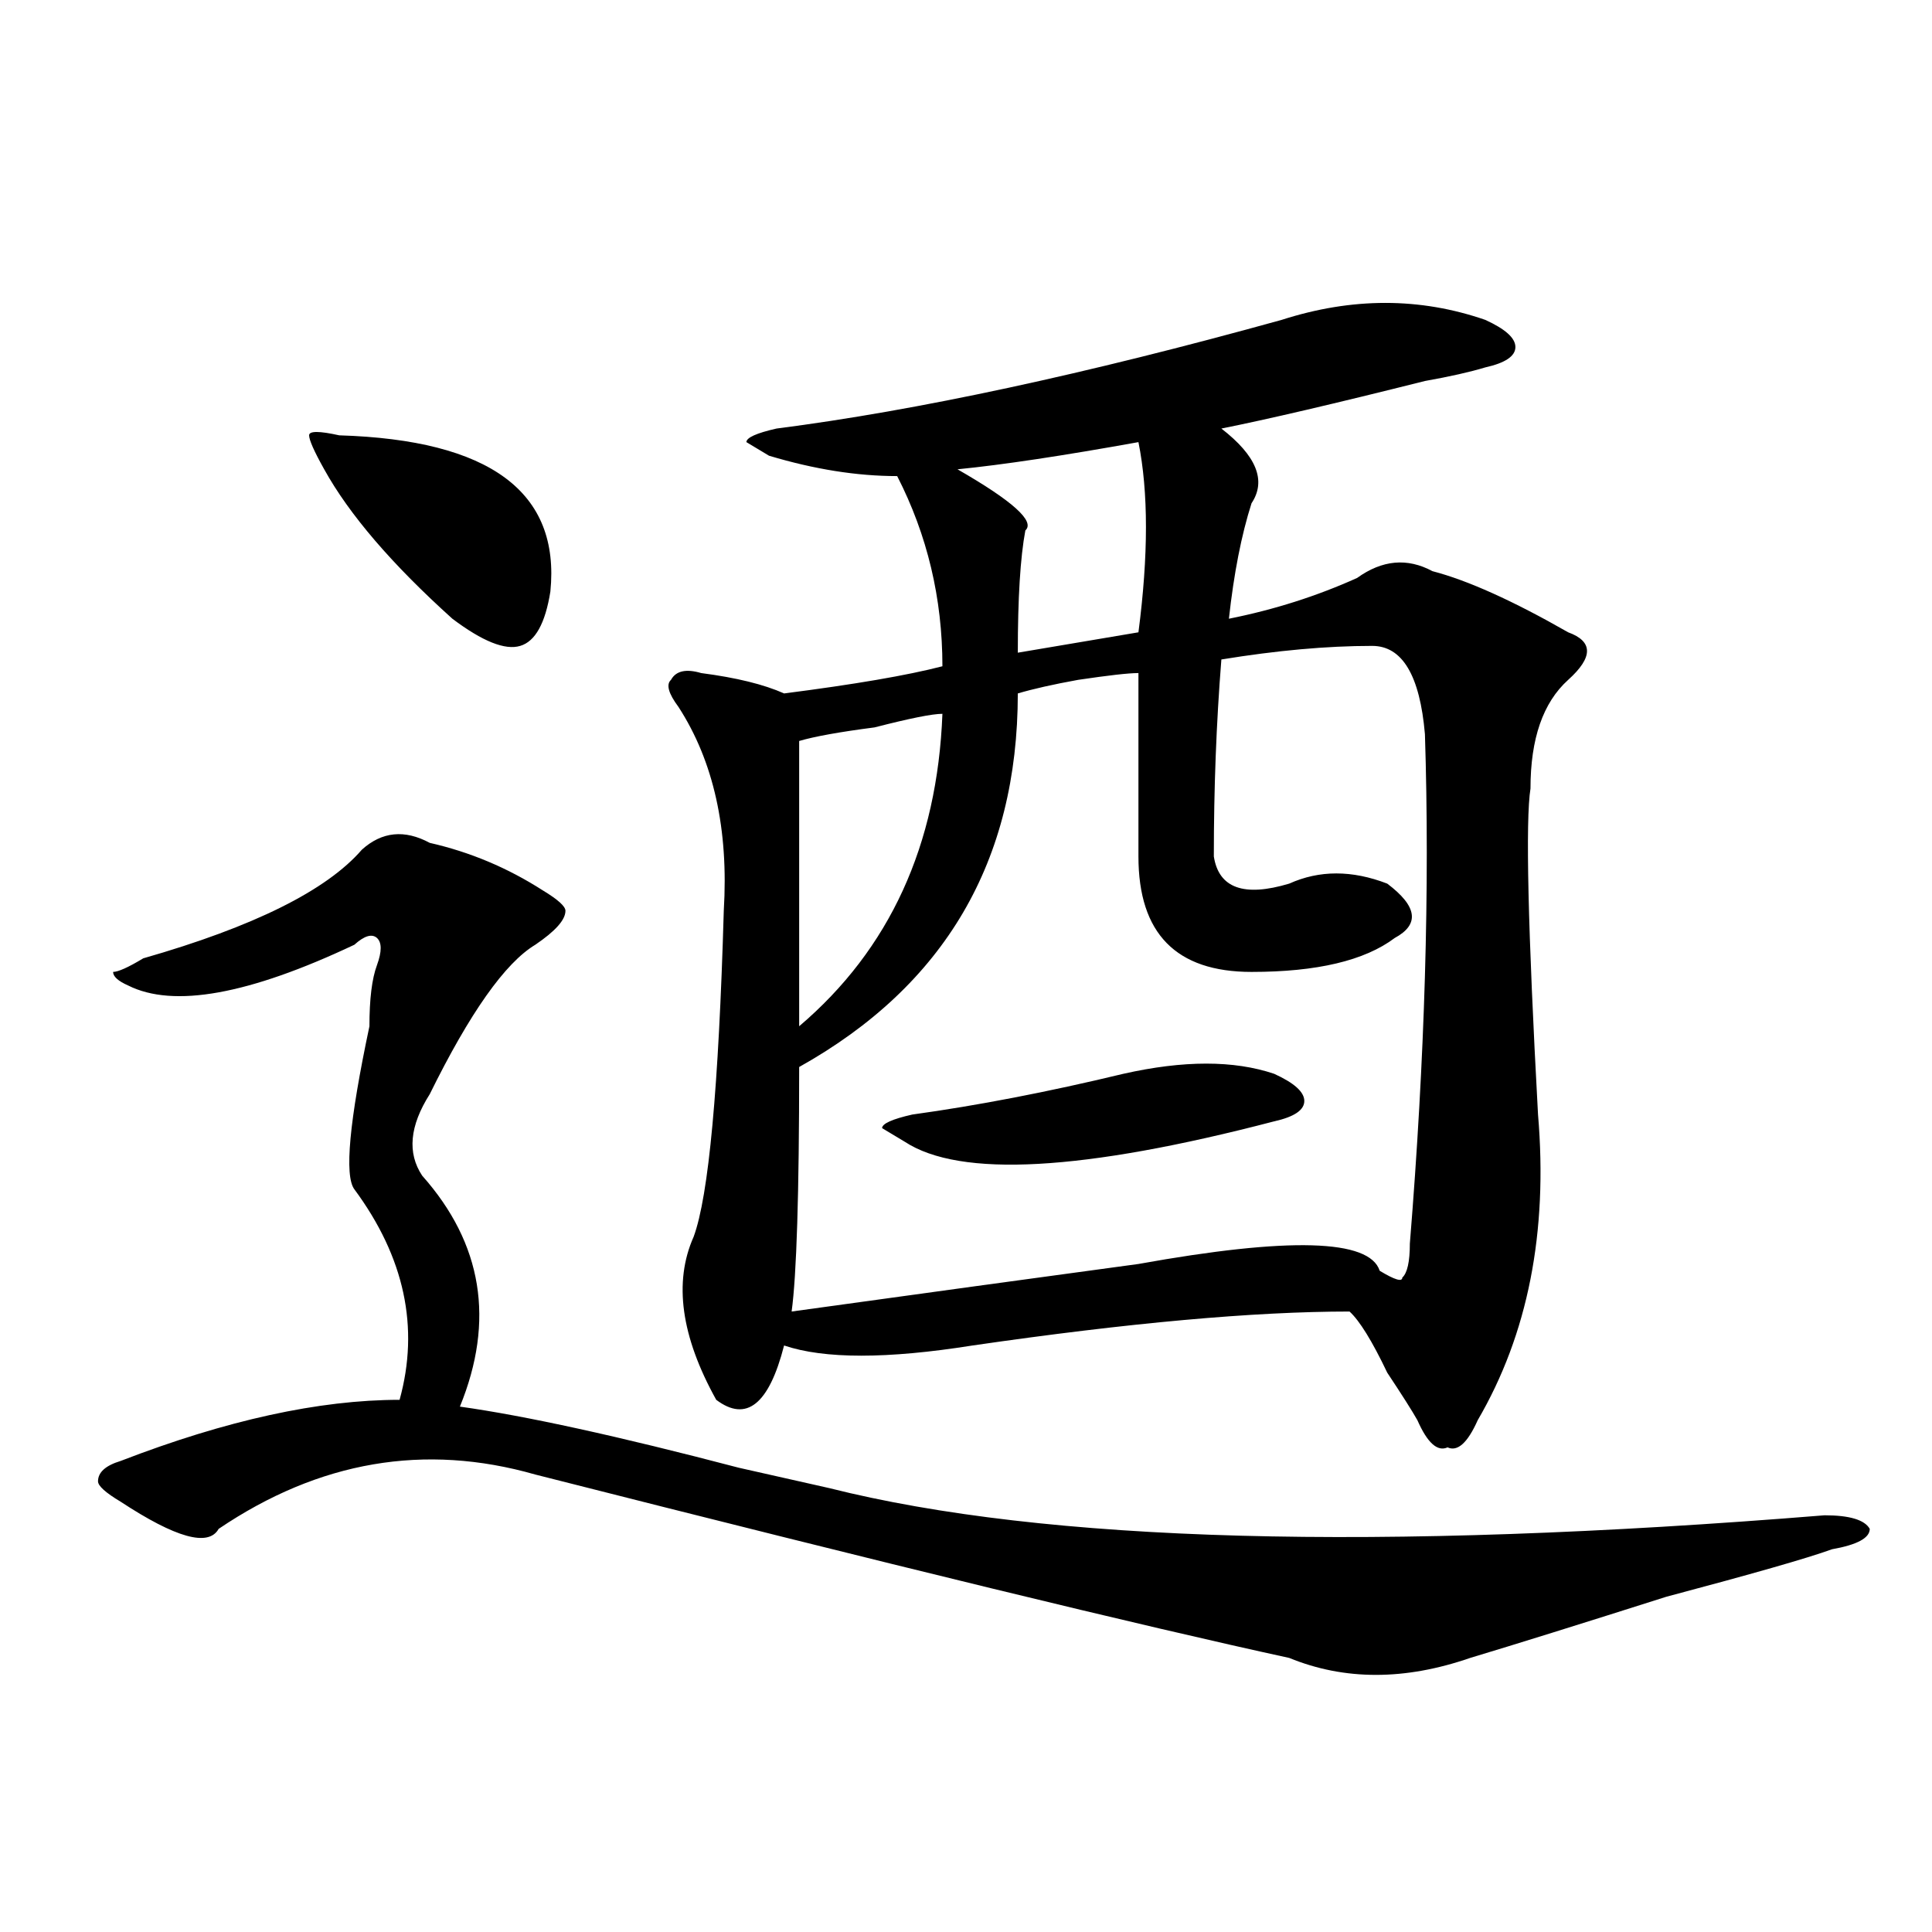 <?xml version="1.0" encoding="utf-8"?>
<!-- Generator: Adobe Illustrator 16.0.0, SVG Export Plug-In . SVG Version: 6.00 Build 0)  -->
<!DOCTYPE svg PUBLIC "-//W3C//DTD SVG 1.1//EN" "http://www.w3.org/Graphics/SVG/1.1/DTD/svg11.dtd">
<svg version="1.1" id="图层_1" xmlns="http://www.w3.org/2000/svg" xmlns:xlink="http://www.w3.org/1999/xlink" x="0px" y="0px"
	 width="1000px" height="1000px" viewBox="0 0 1000 1000" enable-background="new 0 0 1000 1000" xml:space="preserve">
<path d="M222.434,436.266c20.792,4.724,40.304,12.909,58.535,24.609c7.805,4.724,11.707,8.239,11.707,10.547
	c0,4.724-5.244,10.547-15.609,17.578c-15.609,9.394-33.841,35.156-54.633,77.344c-10.427,16.425-11.707,30.487-3.902,42.188
	c31.219,35.156,37.682,75.036,19.512,119.531c33.78,4.724,81.949,15.271,144.387,31.641c20.792,4.724,36.402,8.239,46.828,10.547
	c111.826,28.125,283.53,32.849,515.109,14.063c12.988,0,20.792,2.362,23.414,7.031c0,4.724-6.524,8.239-19.512,10.547
	c-13.048,4.724-41.645,12.854-85.852,24.609c-44.267,14.063-78.047,24.609-101.461,31.641c-33.841,11.7-65.059,11.7-93.656,0
	c-75.486-16.425-205.544-48.011-390.234-94.922c-57.255-16.37-111.887-7.031-163.898,28.125c-5.244,9.394-22.134,4.724-50.73-14.063
	c-7.805-4.669-11.707-8.185-11.707-10.547c0-4.669,3.902-8.185,11.707-10.547c54.633-21.094,102.741-31.641,144.387-31.641
	c10.365-37.464,2.561-73.828-23.414-108.984c-5.244-7.031-2.622-35.156,7.805-84.375c0-14.063,1.281-24.609,3.902-31.641
	c2.561-7.031,2.561-11.7,0-14.063c-2.622-2.308-6.524-1.153-11.707,3.516c-54.633,25.817-93.656,32.849-117.07,21.094
	c-5.244-2.308-7.805-4.669-7.805-7.031c2.561,0,7.805-2.308,15.609-7.031c57.194-16.37,94.937-35.156,113.168-56.25
	C197.678,430.442,209.385,429.234,222.434,436.266z M175.606,225.328c78.047,2.362,114.448,29.333,109.266,80.859
	c-2.622,16.425-7.805,25.817-15.609,28.125c-7.805,2.362-19.512-2.308-35.121-14.063c-31.219-28.125-53.352-53.888-66.34-77.344
	c-5.244-9.339-7.805-15.216-7.805-17.578C159.997,223.021,165.179,223.021,175.606,225.328z M663.399,165.563
	c36.402-11.701,71.523-11.701,105.363,0c10.365,4.724,15.609,9.394,15.609,14.063c0,4.724-5.244,8.239-15.609,10.547
	c-7.805,2.362-18.231,4.724-31.219,7.031c-46.828,11.755-81.949,19.94-105.363,24.609c18.17,14.063,23.414,26.972,15.609,38.672
	c-5.244,16.425-9.146,36.364-11.707,59.766c23.414-4.669,45.487-11.7,66.34-21.094c12.988-9.339,25.975-10.547,39.023-3.516
	c18.17,4.724,41.584,15.271,70.242,31.641c12.988,4.724,12.988,12.909,0,24.609c-13.049,11.755-19.512,30.487-19.512,56.25
	c-2.622,16.425-1.342,72.675,3.902,168.75c5.183,60.974-5.244,113.708-31.219,158.203c-5.244,11.755-10.427,16.425-15.609,14.063
	c-5.244,2.362-10.427-2.308-15.609-14.063c-2.622-4.669-7.805-12.854-15.609-24.609c-7.805-16.37-14.329-26.917-19.512-31.641
	c-49.45,0-114.51,5.878-195.117,17.578c-44.267,7.031-76.766,7.031-97.559,0c-7.805,30.487-19.512,39.88-35.121,28.125
	c-18.231-32.794-22.134-60.919-11.707-84.375c7.805-21.094,12.988-77.344,15.609-168.75c2.561-42.188-5.244-77.344-23.414-105.469
	c-5.244-7.031-6.524-11.7-3.902-14.063c2.561-4.669,7.805-5.823,15.609-3.516c18.17,2.362,32.499,5.878,42.926,10.547
	c36.402-4.669,63.718-9.339,81.949-14.063c0-35.156-7.805-67.95-23.414-98.438c-20.853,0-42.926-3.516-66.34-10.547l-11.707-7.031
	c0-2.308,5.183-4.669,15.609-7.031C474.745,212.474,561.938,193.688,663.399,165.563z M710.227,334.313
	c-23.414,0-49.45,2.362-78.047,7.031c-2.622,32.849-3.902,66.797-3.902,101.953c2.561,16.425,15.609,21.094,39.023,14.063
	c15.609-7.031,32.499-7.031,50.73,0c15.609,11.755,16.89,21.094,3.902,28.125c-15.609,11.755-40.365,17.578-74.145,17.578
	c-39.023,0-58.535-19.886-58.535-59.766c0-25.763,0-57.403,0-94.922c-5.244,0-15.609,1.208-31.219,3.516
	c-13.049,2.362-23.414,4.724-31.219,7.031c0,86.737-37.743,151.172-113.168,193.359c0,65.644-1.342,107.831-3.902,126.563
	c67.62-9.339,127.436-17.578,179.508-24.609c78.047-14.063,119.631-12.854,124.875,3.516c7.805,4.724,11.707,5.878,11.707,3.516
	c2.561-2.308,3.902-8.185,3.902-17.578c7.805-96.075,10.365-183.966,7.805-263.672C734.922,349.583,725.836,334.313,710.227,334.313
	z M413.649,383.531c0,46.911,0,96.13,0,147.656c46.828-39.825,71.523-93.714,74.145-161.719c-5.244,0-16.951,2.362-35.121,7.031
	C434.441,378.862,421.454,381.224,413.649,383.531z M581.45,555.797c31.219-7.031,57.194-7.031,78.047,0
	c10.365,4.724,15.609,9.394,15.609,14.063c0,4.724-5.244,8.239-15.609,10.547c-98.9,25.817-162.618,29.333-191.215,10.547
	l-11.707-7.031c0-2.308,5.183-4.669,15.609-7.031C505.964,572.222,542.426,565.19,581.45,555.797z M589.254,228.844
	c-39.023,7.031-70.242,11.755-93.656,14.063c28.597,16.425,40.304,26.972,35.121,31.641c-2.622,14.063-3.902,35.156-3.902,63.281
	l62.438-10.547C594.437,287.456,594.437,254.661,589.254,228.844z"/>
</svg>
